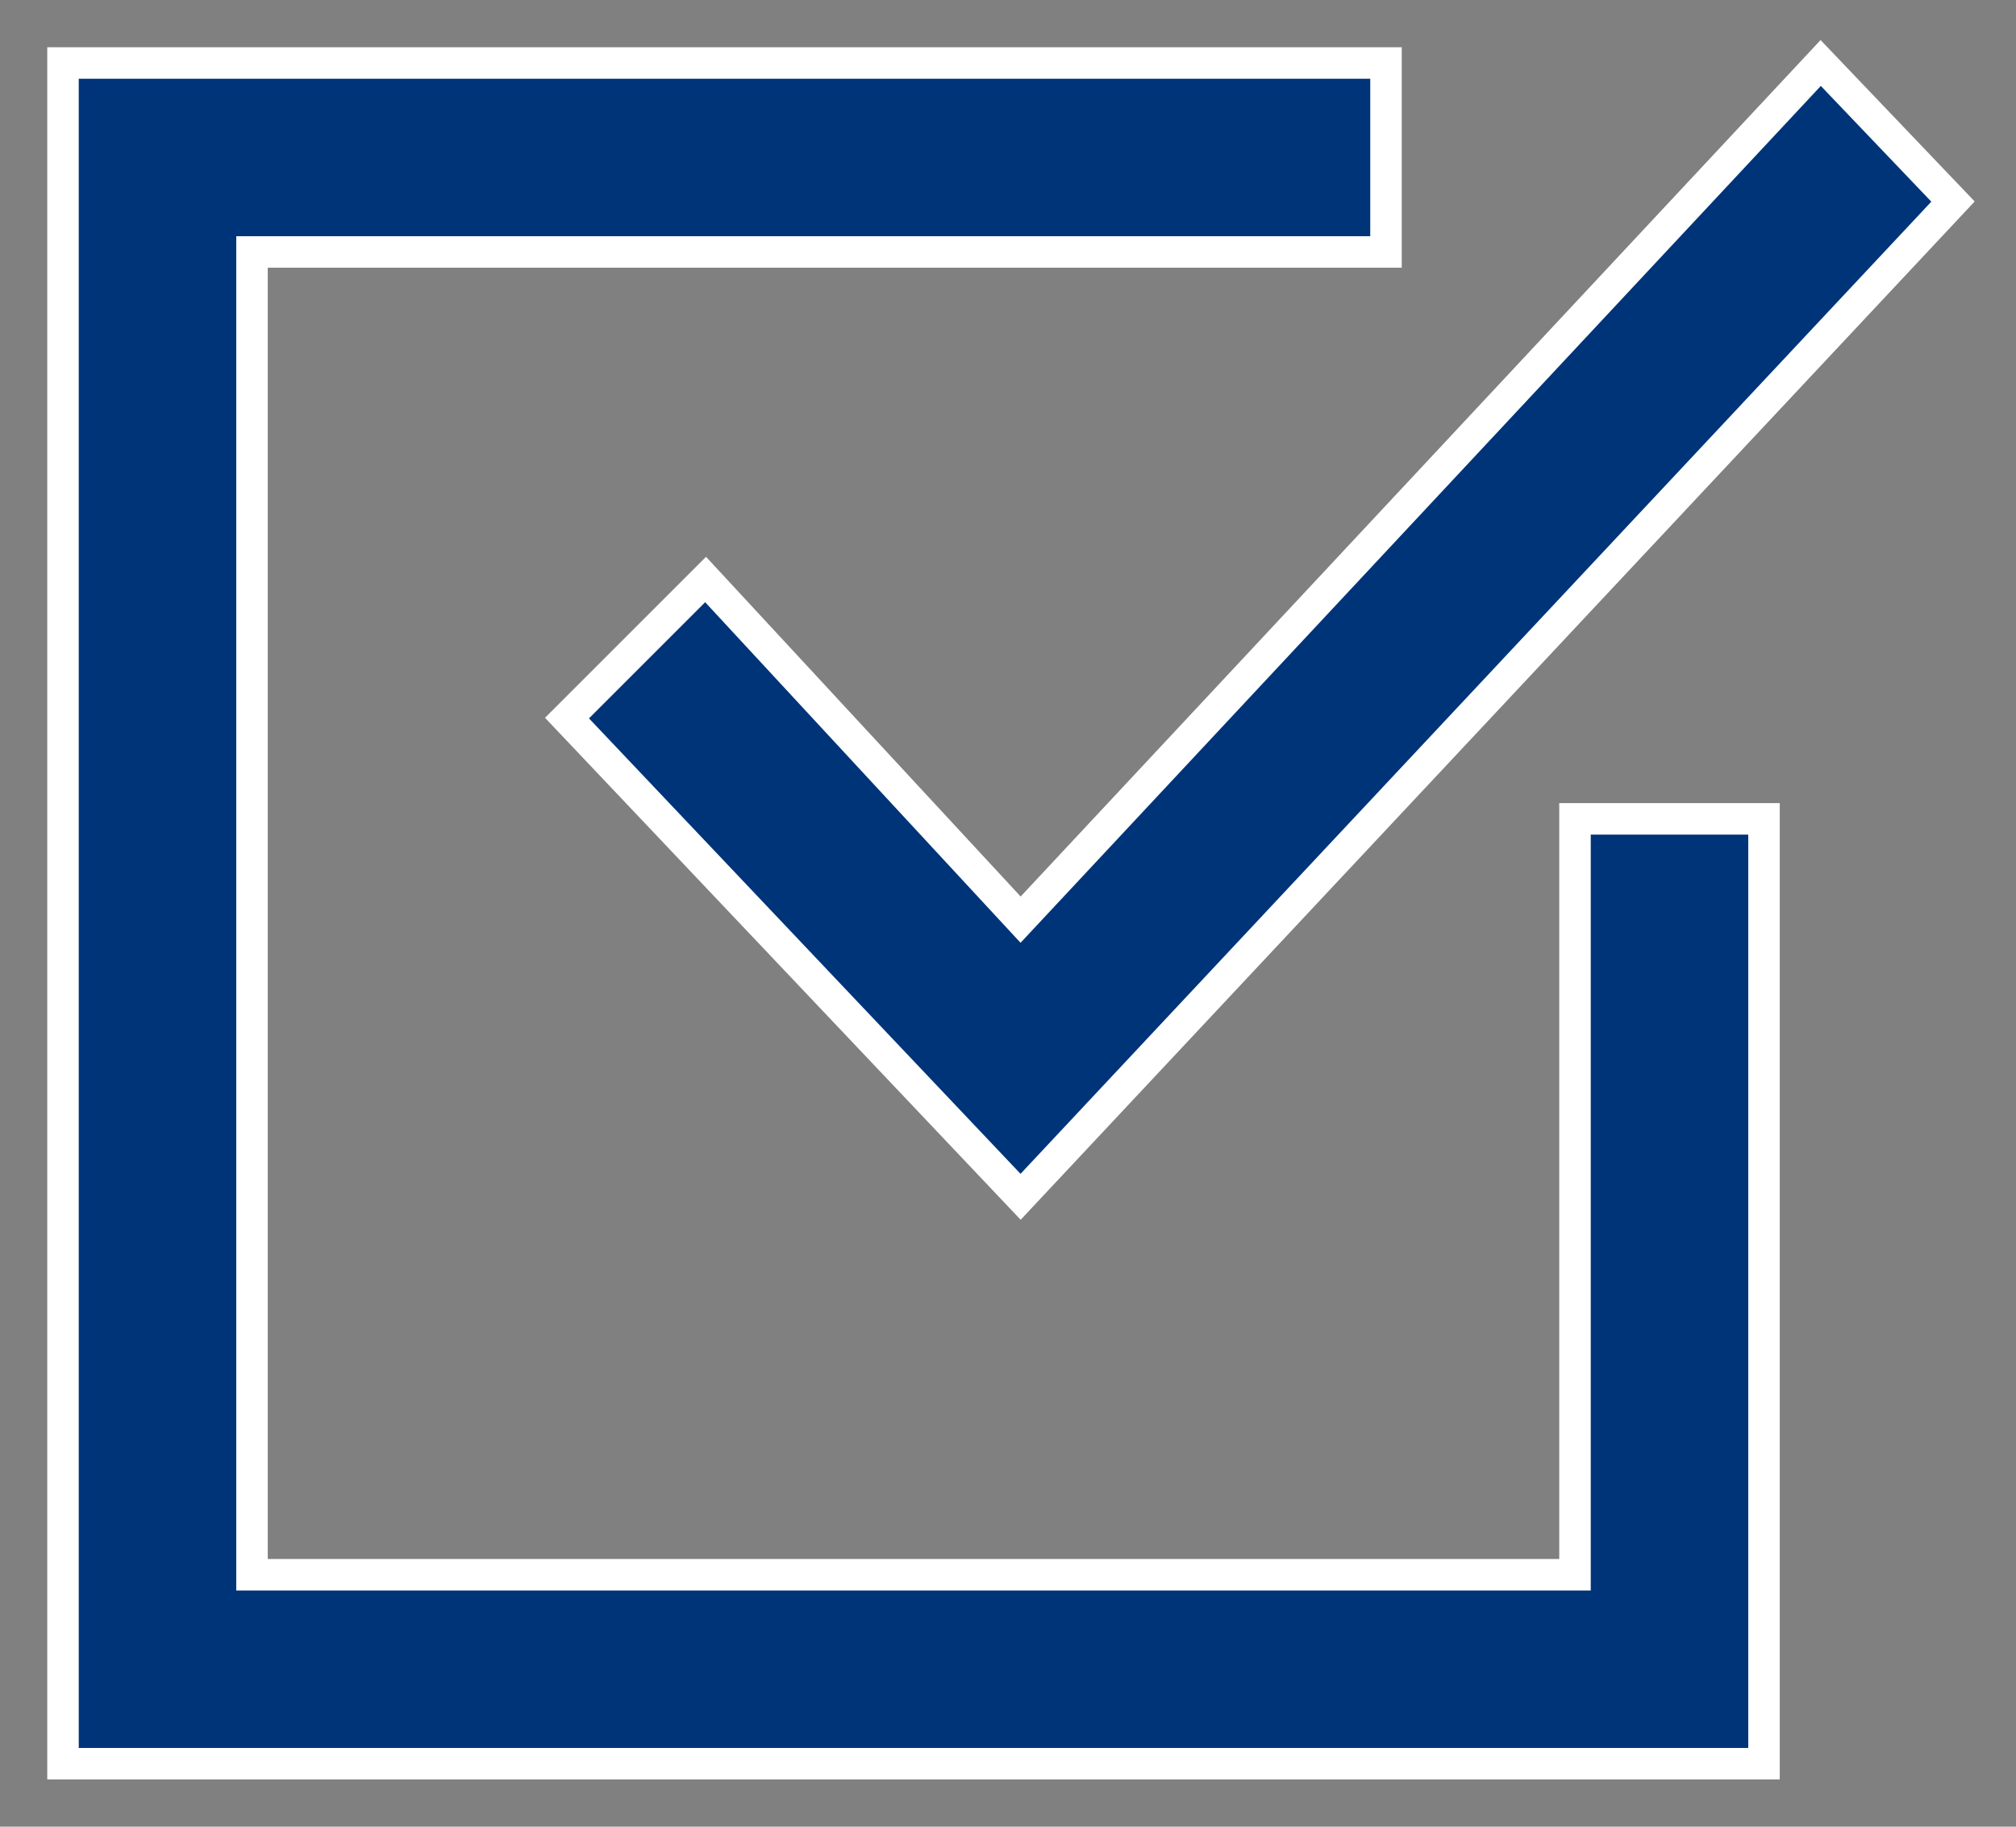 <?xml version="1.0" encoding="utf-8"?>
<!-- Generator: Adobe Illustrator 24.2.3, SVG Export Plug-In . SVG Version: 6.00 Build 0)  -->
<svg version="1.1" id="Layer_1" xmlns="http://www.w3.org/2000/svg" xmlns:xlink="http://www.w3.org/1999/xlink" x="0px" y="0px"
	 viewBox="0 0 32 29" style="enable-background:new 0 0 32 29;" xml:space="preserve">
<rect x="0" y="0" width="32" height="29" fill="#808080" stroke="none"/>
<style type="text/css">
	.st0{fill-rule:evenodd;clip-rule:evenodd;fill:#003479;stroke:#FFFFFF;stroke-width:0.5;}
</style>
<desc>Created with Sketch.</desc>
<g id="HCP-Site">
	<g id="_x31_.4-Resources-for-your-patient" transform="translate(-76, -605)">
		<g id="Group-5" transform="translate(77, 606)">
			<polygon id="Fill-1" class="st0" points="0,0 0,27 27,27 27,12 24,12 24,24 3,24 3,3 21,3 21,0 			"/>
			<polygon id="Fill-2" class="st0" points="27.9,0 15.2,13.6 10.2,8.2 8,10.4 15.2,18 30,2.2 			"/>
		</g>
	</g>
</g>
</svg>
